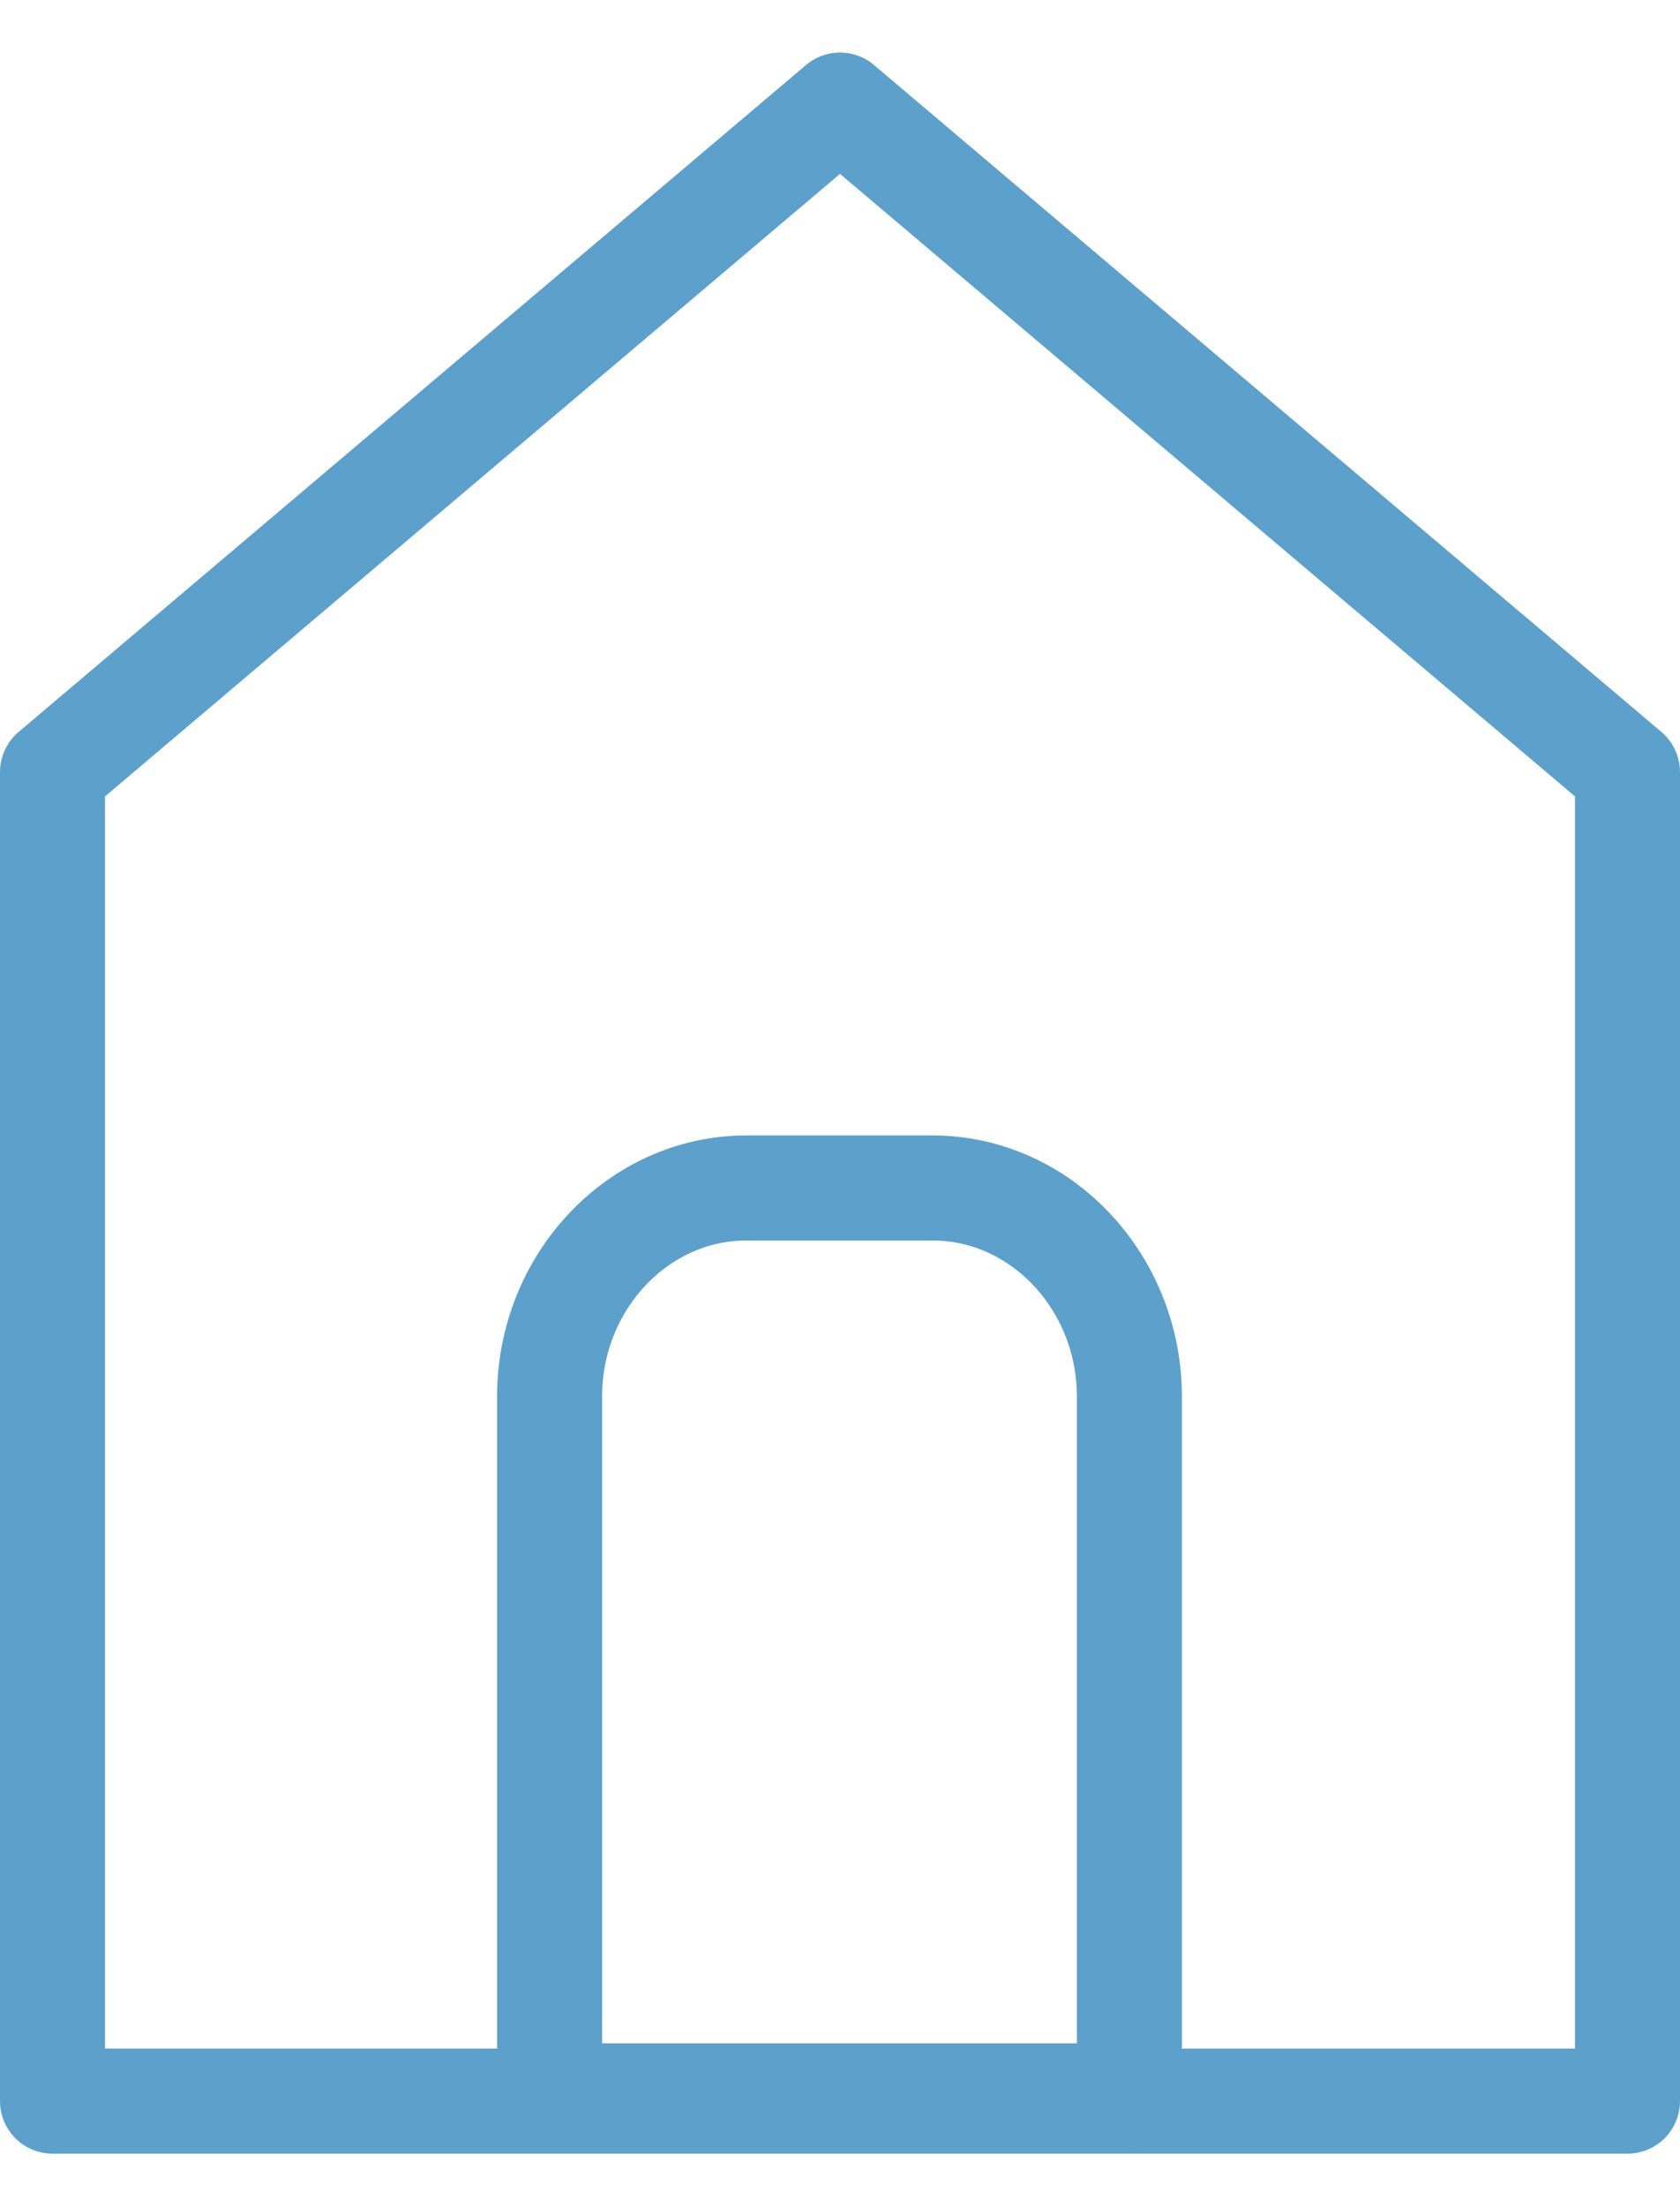 <svg width="16" height="21" viewBox="0 0 16 21" fill="none" xmlns="http://www.w3.org/2000/svg">
<g id="Group 348">
<path id="Vector" d="M15.5 7.349L8 1L0.5 7.349L0.5 20H8H15.5L15.5 7.349Z" stroke="#5CA0CC" stroke-linecap="round" stroke-linejoin="round"/>
<path id="Vector_2" d="M7.109 11.308H8.881C9.912 11.308 10.756 12.202 10.756 13.294V19.95H5.234V13.294C5.234 12.202 6.078 11.308 7.109 11.308Z" stroke="#5CA0CC" stroke-linecap="round" stroke-linejoin="round"/>
</g>
</svg>
